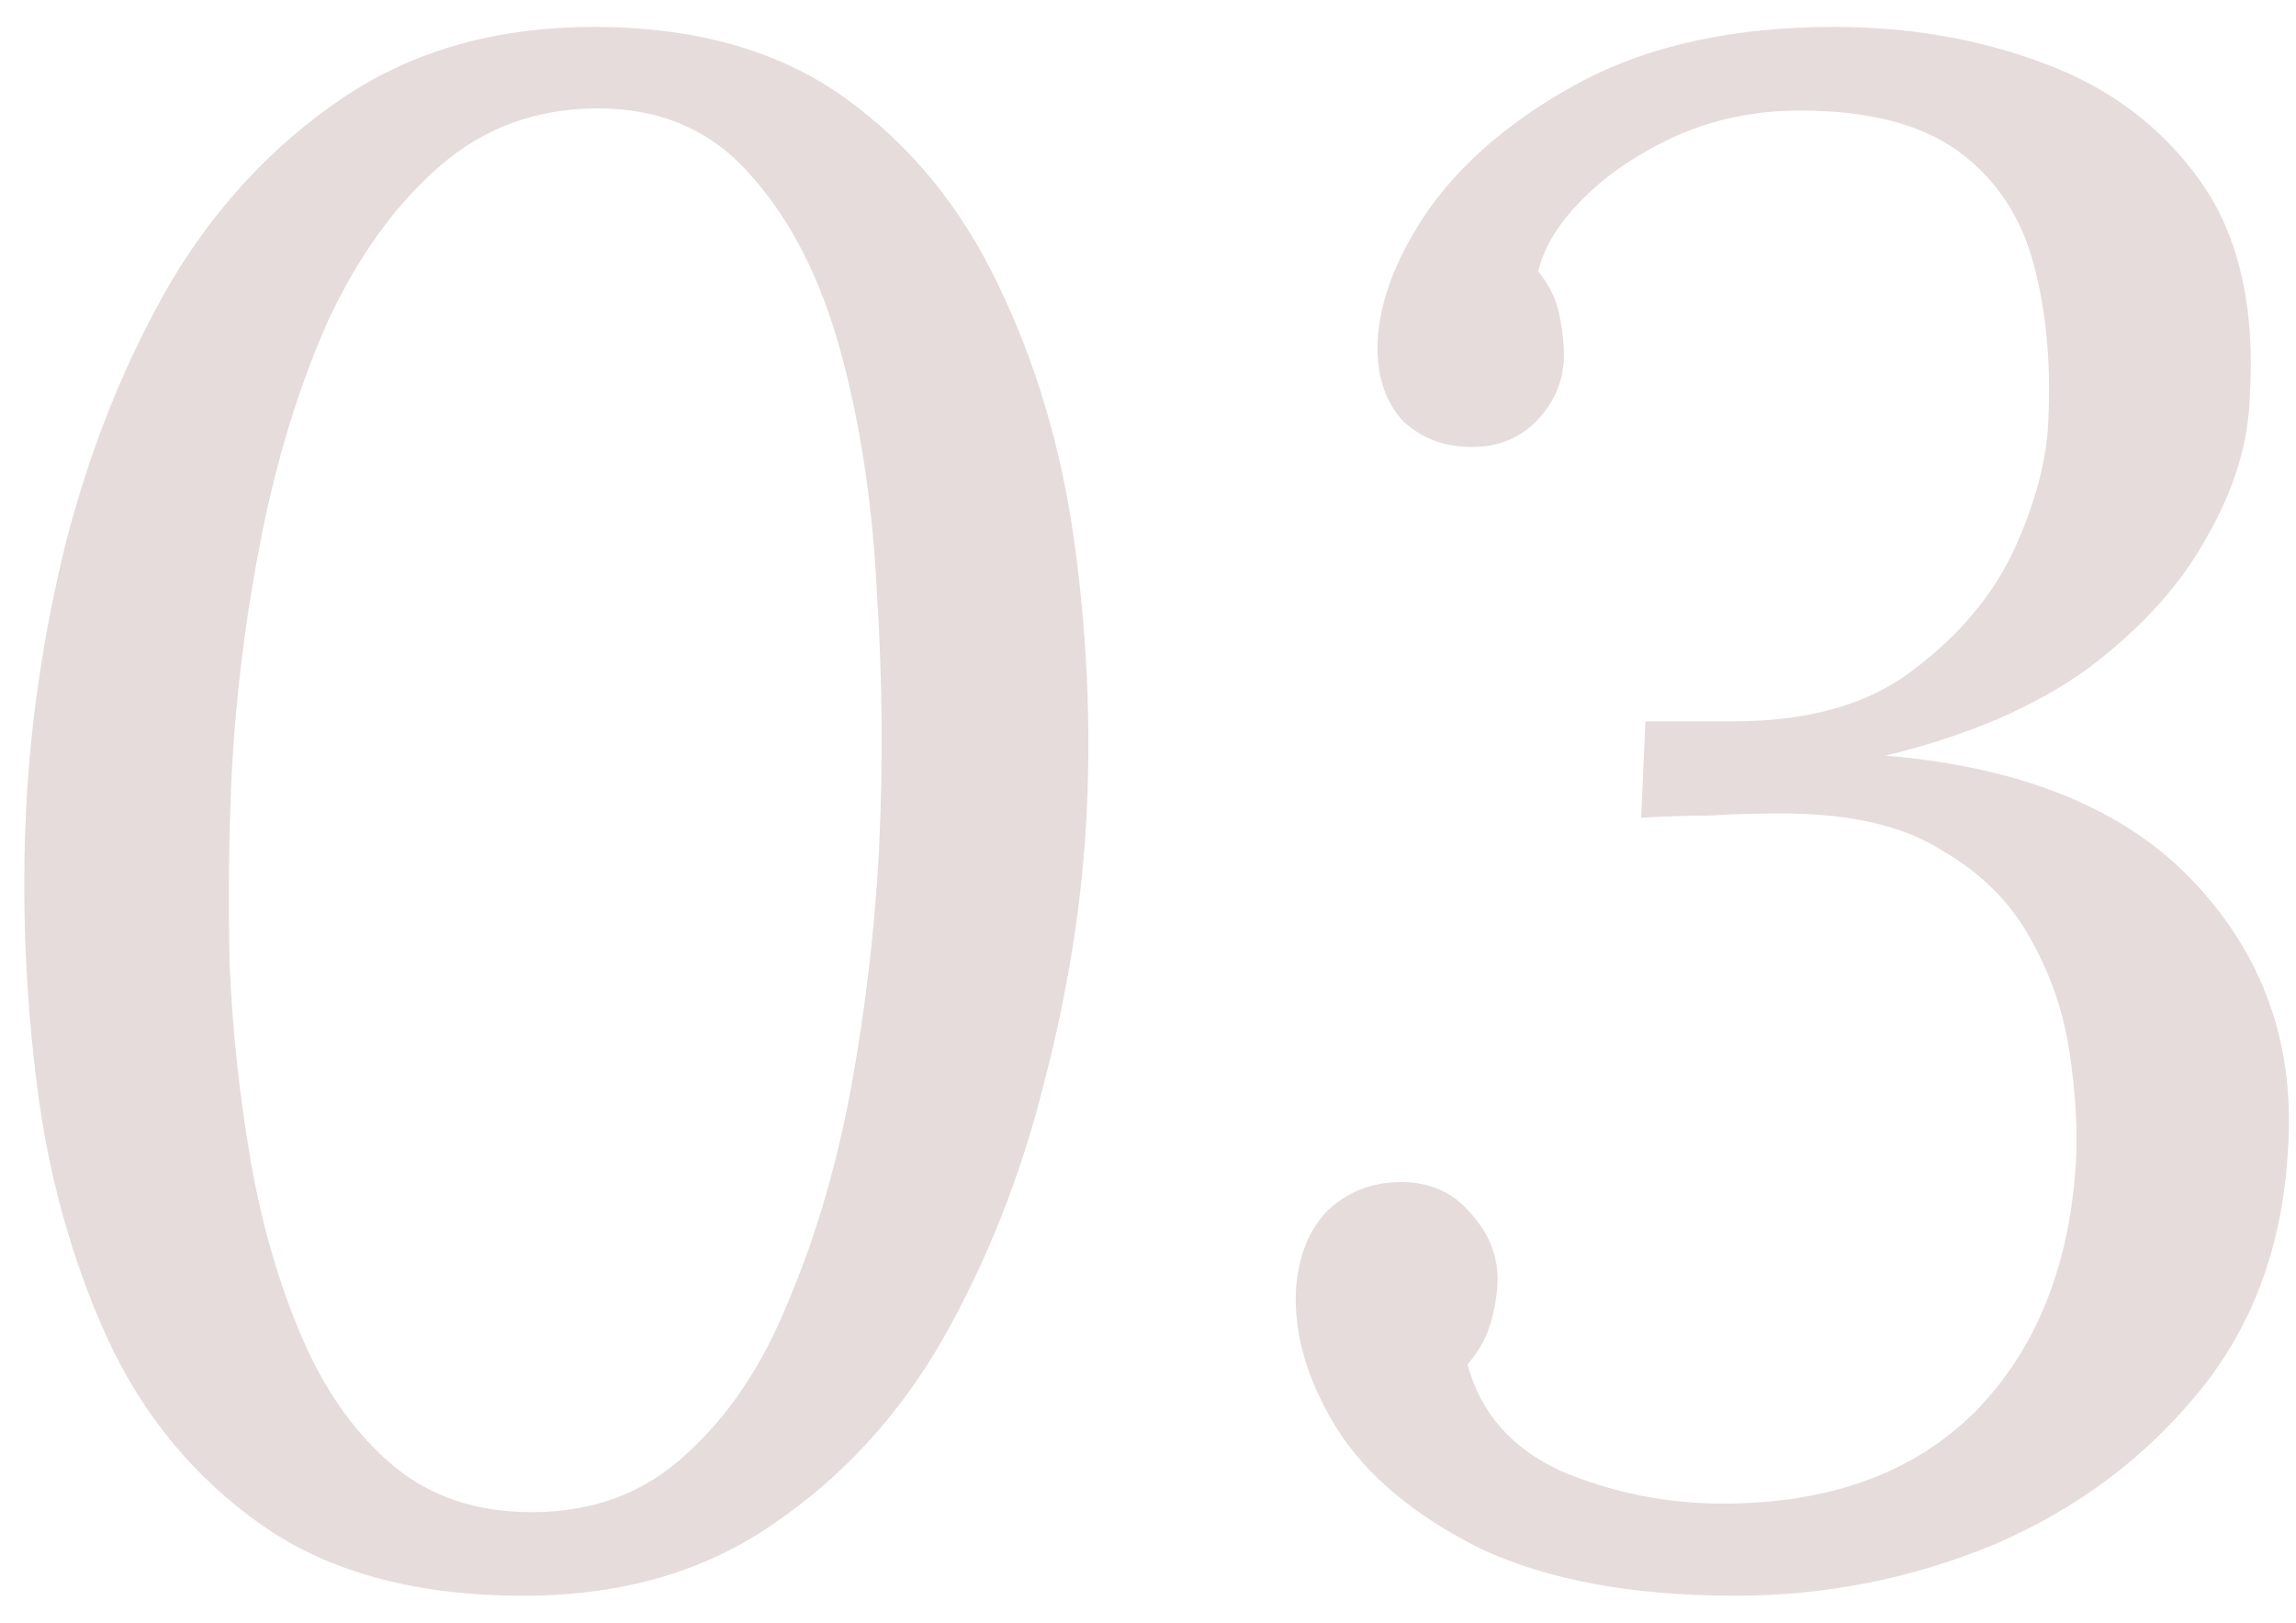 <?xml version="1.0" encoding="UTF-8"?> <svg xmlns="http://www.w3.org/2000/svg" width="75" height="53" viewBox="0 0 75 53" fill="none"> <path d="M19.4 0.88C22.713 0.88 25.443 1.65 27.59 3.19C29.737 4.73 31.417 6.783 32.63 9.35C33.843 11.87 34.66 14.623 35.08 17.61C35.5 20.597 35.64 23.56 35.5 26.5C35.36 29.393 34.893 32.357 34.1 35.39C33.353 38.377 32.257 41.153 30.81 43.72C29.363 46.24 27.497 48.27 25.21 49.81C22.97 51.35 20.263 52.12 17.09 52.12C13.59 52.12 10.743 51.35 8.55 49.81C6.357 48.27 4.677 46.24 3.51 43.72C2.343 41.153 1.573 38.377 1.2 35.39C0.827 32.403 0.71 29.44 0.85 26.5C0.99 23.56 1.433 20.597 2.18 17.61C2.973 14.577 4.093 11.8 5.54 9.28C7.033 6.76 8.923 4.73 11.21 3.19C13.497 1.65 16.227 0.88 19.4 0.88ZM19.54 3.54C17.533 3.54 15.807 4.17 14.36 5.43C12.913 6.69 11.7 8.37 10.72 10.47C9.787 12.57 9.063 14.903 8.55 17.47C8.037 20.037 7.71 22.627 7.57 25.24C7.477 27.2 7.453 29.277 7.5 31.47C7.593 33.663 7.827 35.833 8.2 37.98C8.573 40.08 9.133 41.993 9.88 43.72C10.627 45.447 11.607 46.823 12.82 47.85C14.033 48.877 15.55 49.39 17.37 49.39C19.377 49.39 21.057 48.76 22.41 47.5C23.81 46.24 24.93 44.56 25.77 42.46C26.657 40.36 27.333 38.05 27.8 35.53C28.267 32.963 28.57 30.397 28.71 27.83C28.85 24.983 28.827 22.137 28.64 19.29C28.5 16.443 28.103 13.83 27.45 11.45C26.797 9.07 25.817 7.157 24.51 5.71C23.25 4.263 21.593 3.54 19.54 3.54ZM56.688 52.12C53.328 52.12 50.551 51.607 48.358 50.58C46.211 49.507 44.648 48.2 43.668 46.66C42.688 45.073 42.244 43.533 42.338 42.04C42.431 40.967 42.781 40.127 43.388 39.52C44.041 38.913 44.834 38.61 45.768 38.61C46.701 38.61 47.448 38.937 48.008 39.59C48.614 40.243 48.918 40.967 48.918 41.76C48.918 42.18 48.848 42.647 48.708 43.16C48.568 43.673 48.311 44.14 47.938 44.56C48.358 46.147 49.384 47.313 51.018 48.06C52.698 48.76 54.448 49.11 56.268 49.11C59.768 49.11 62.521 48.107 64.528 46.1C66.534 44.047 67.631 41.293 67.818 37.84C67.864 36.813 67.794 35.67 67.608 34.41C67.421 33.103 67.001 31.867 66.348 30.7C65.694 29.487 64.714 28.507 63.408 27.76C62.148 26.967 60.421 26.57 58.228 26.57C57.294 26.57 56.478 26.593 55.778 26.64C55.078 26.64 54.354 26.663 53.608 26.71L53.748 23.56H56.618C59.091 23.56 61.051 23 62.498 21.88C63.991 20.76 65.088 19.453 65.788 17.96C66.488 16.42 66.861 15.02 66.908 13.76C67.001 11.847 66.838 10.12 66.418 8.58C65.998 7.04 65.181 5.827 63.968 4.94C62.754 4.053 61.028 3.61 58.788 3.61C57.341 3.61 55.988 3.89 54.728 4.45C53.514 5.01 52.511 5.687 51.718 6.48C50.924 7.273 50.434 8.067 50.248 8.86C50.621 9.327 50.854 9.817 50.948 10.33C51.041 10.797 51.088 11.217 51.088 11.59C51.088 12.383 50.808 13.083 50.248 13.69C49.688 14.297 48.964 14.6 48.078 14.6C47.191 14.6 46.444 14.32 45.838 13.76C45.278 13.153 44.998 12.36 44.998 11.38C44.998 9.98 45.558 8.463 46.678 6.83C47.844 5.197 49.524 3.797 51.718 2.63C53.958 1.463 56.688 0.88 59.908 0.88C62.381 0.88 64.668 1.277 66.768 2.07C68.914 2.863 70.618 4.147 71.878 5.92C73.138 7.693 73.674 10.05 73.488 12.99C73.441 14.483 72.974 16 72.088 17.54C71.248 19.08 69.964 20.503 68.238 21.81C66.511 23.07 64.294 24.027 61.588 24.68C66.068 25.053 69.428 26.43 71.668 28.81C73.908 31.19 74.934 34.037 74.748 37.35C74.608 40.523 73.651 43.207 71.878 45.4C70.104 47.593 67.864 49.273 65.158 50.44C62.451 51.56 59.628 52.12 56.688 52.12Z" fill="#B19292" fill-opacity="0.32"></path> </svg> 